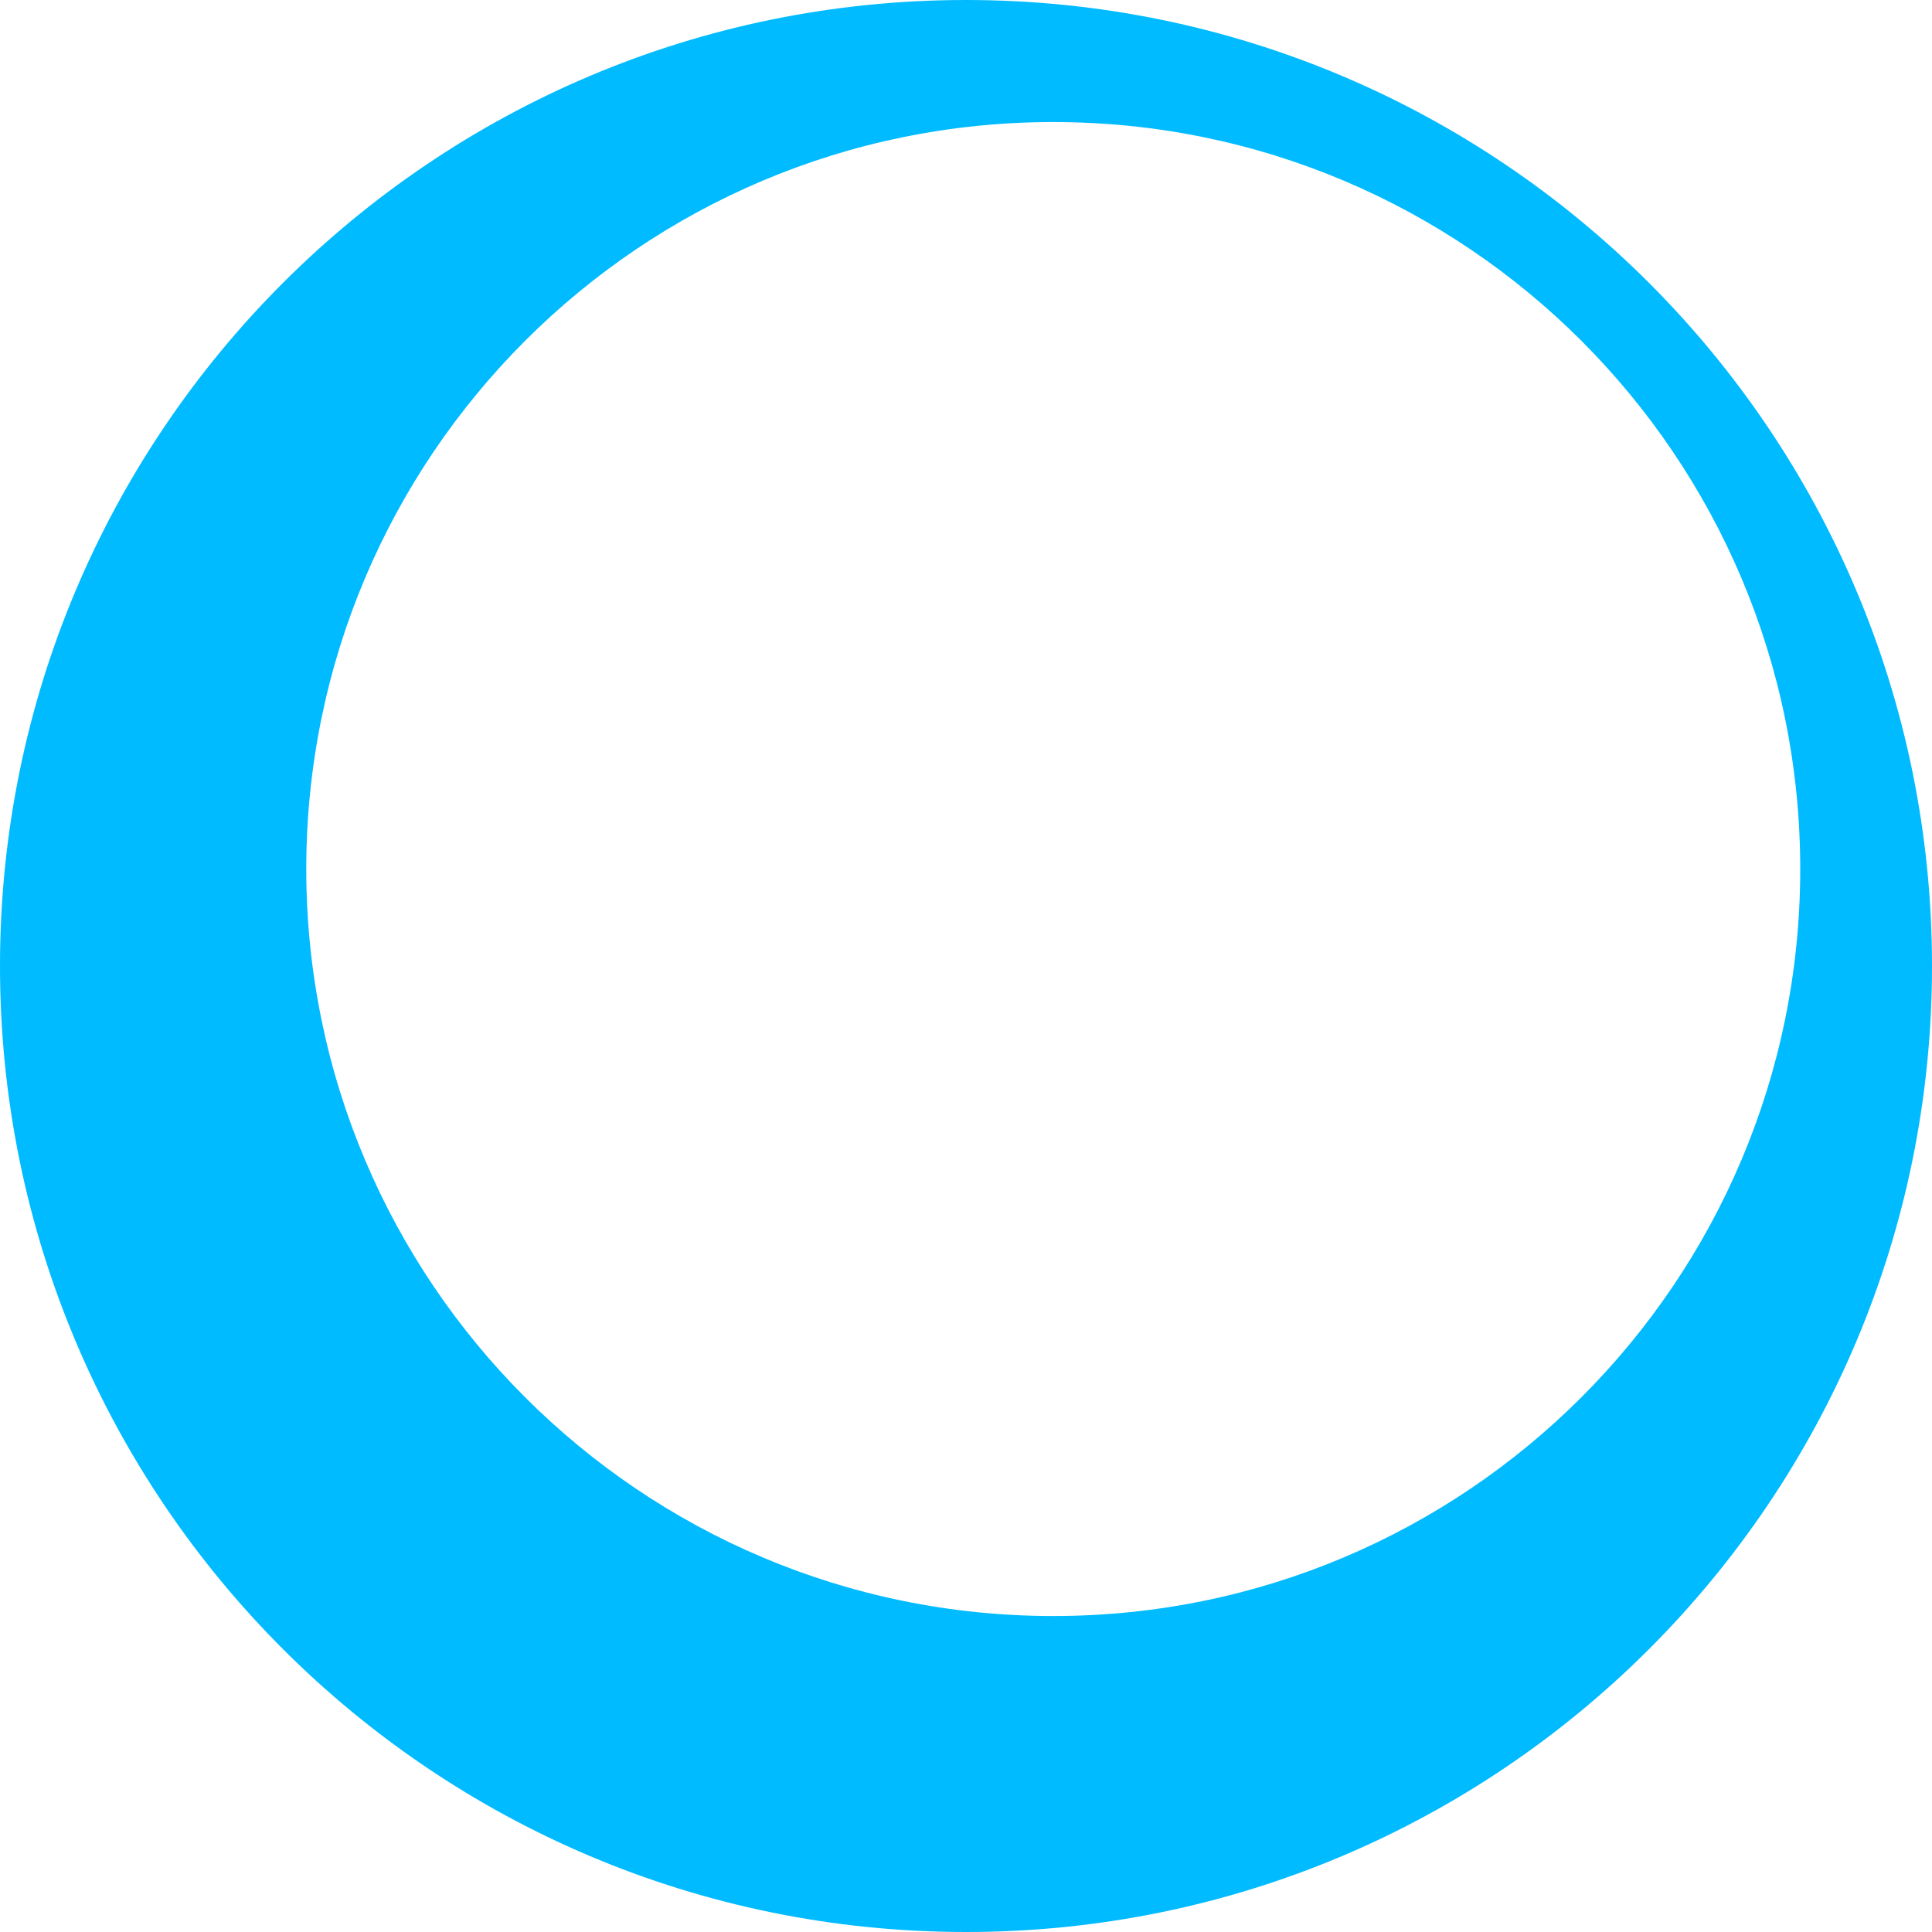 <svg width="40" height="40" viewBox="0 0 40 40" fill="none" xmlns="http://www.w3.org/2000/svg">
<path fill-rule="evenodd" clip-rule="evenodd" d="M20 40C31.046 40 40 31.046 40 20C40 8.954 31.046 0 20 0C8.954 0 0 8.954 0 20C0 31.046 8.954 40 20 40ZM21.806 33.458C30.348 33.458 37.272 26.534 37.272 17.992C37.272 9.451 30.348 2.527 21.806 2.527C13.265 2.527 6.341 9.451 6.341 17.992C6.341 26.534 13.265 33.458 21.806 33.458Z" fill="#00BBFF"/>
</svg>
